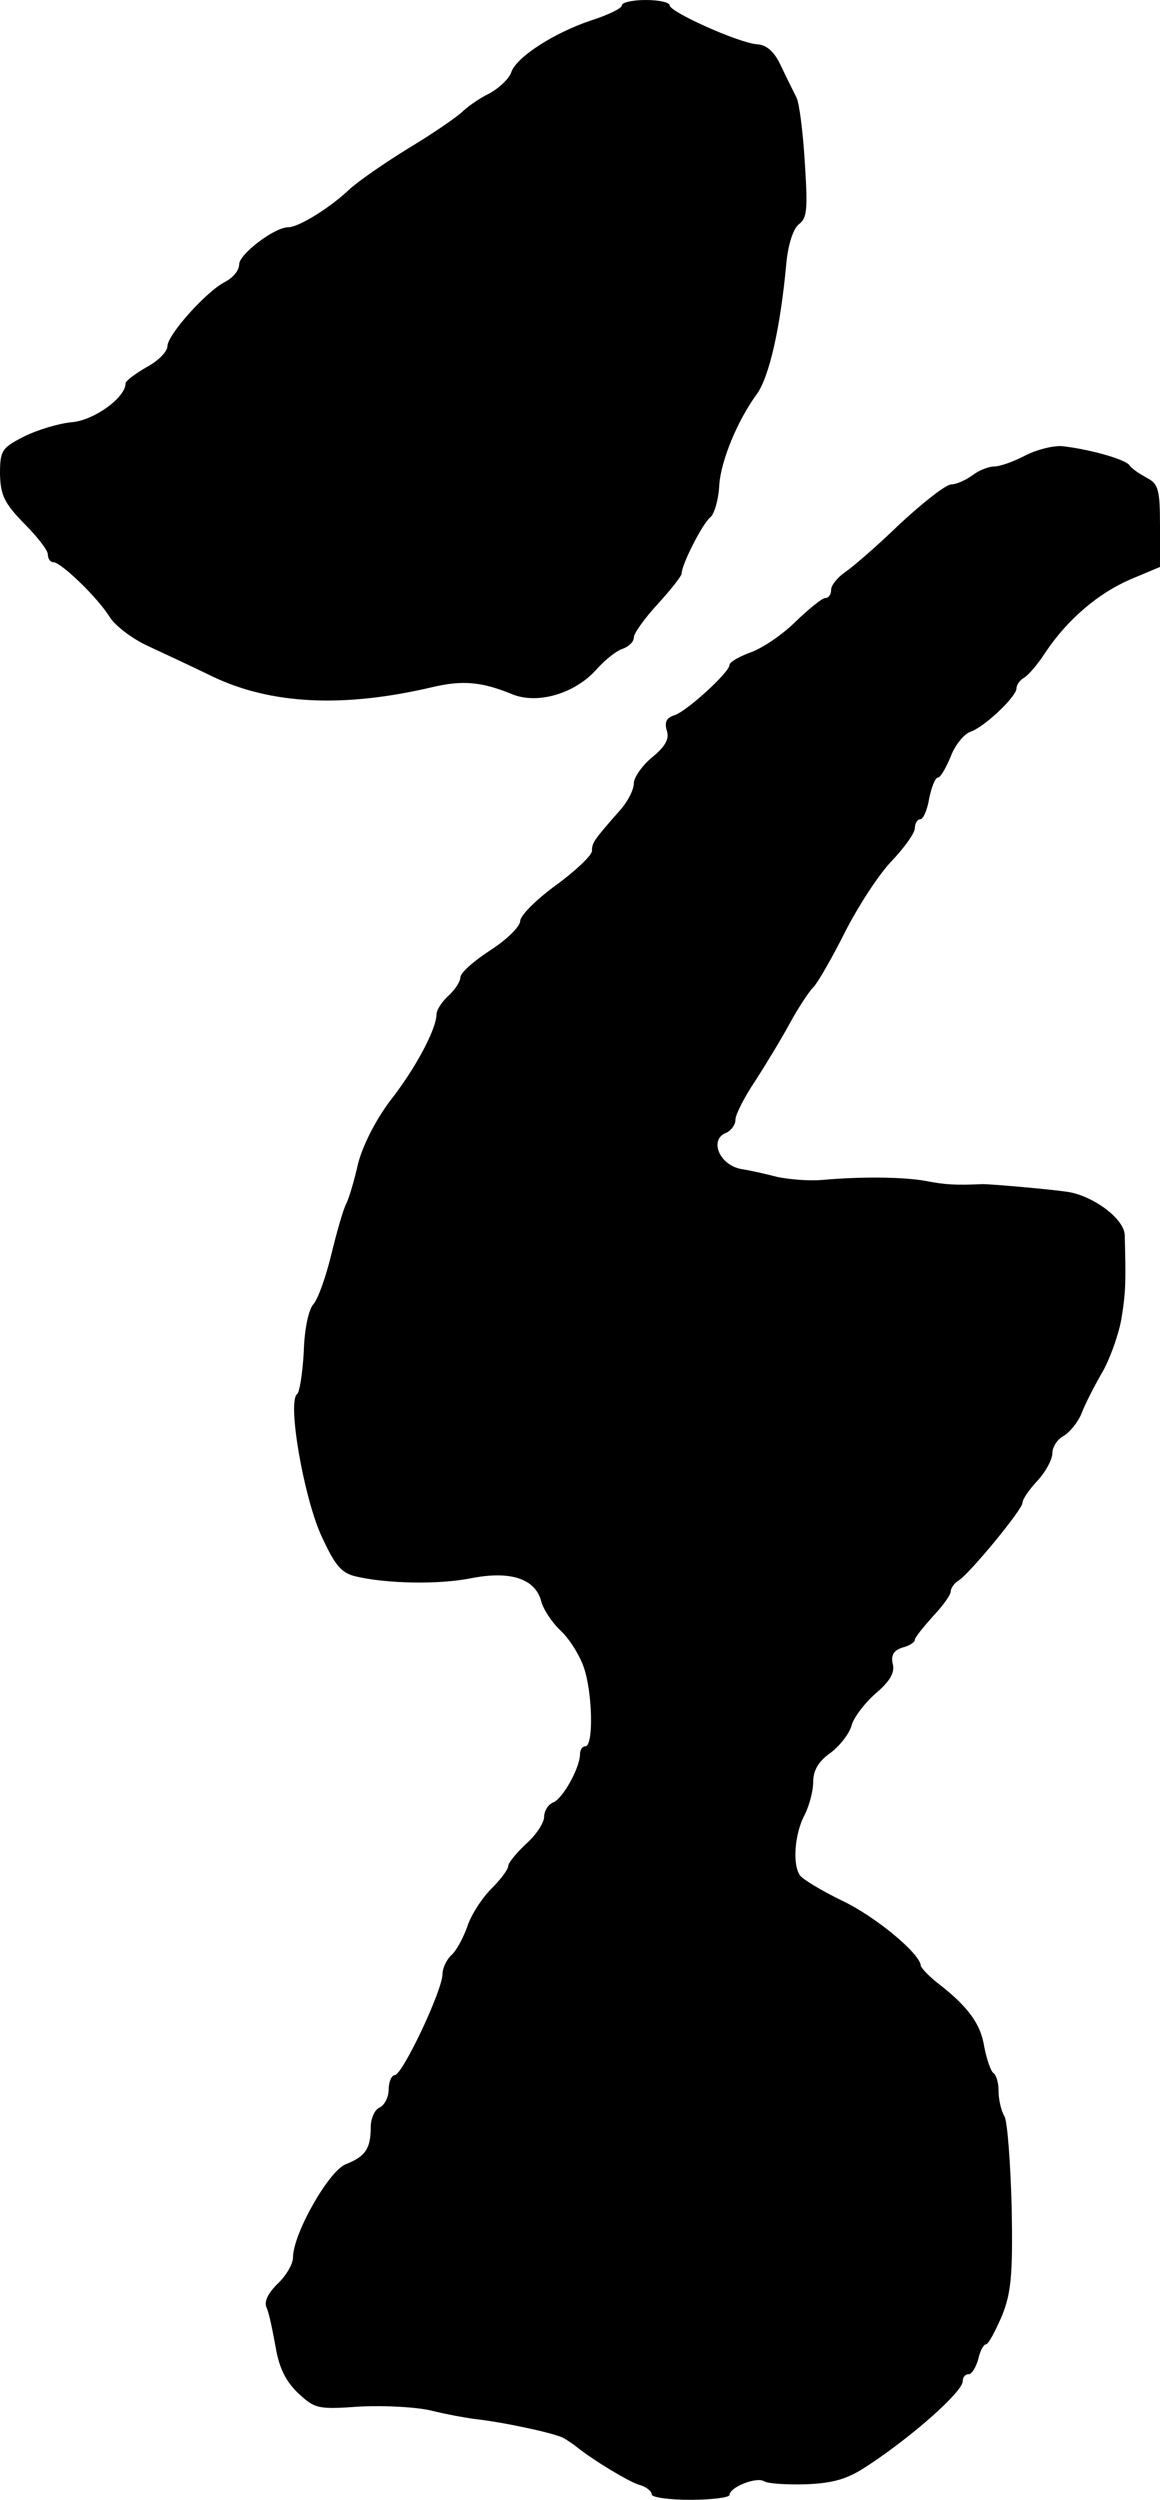 <?xml version="1.0" standalone="no"?>
<!DOCTYPE svg PUBLIC "-//W3C//DTD SVG 20010904//EN"
 "http://www.w3.org/TR/2001/REC-SVG-20010904/DTD/svg10.dtd">
<svg version="1.0" xmlns="http://www.w3.org/2000/svg"
 width="194pt" height="418pt" viewBox="0 0 194 418"
 preserveAspectRatio="xMidYMid meet">
<g transform="translate(0,418) scale(0.1,-0.1)"
fill="#000000" stroke="none">
<path d="M1040 4171 c0 -5 -23 -16 -51 -25 -63 -21 -126 -62 -134 -87 -4 -11
-20 -26 -36 -35 -17 -8 -38 -23 -47 -32 -10 -9 -49 -36 -89 -60 -39 -24 -84
-55 -99 -69 -34 -32 -85 -63 -102 -63 -23 0 -82 -45 -82 -62 0 -10 -10 -22
-23 -29 -32 -16 -97 -89 -97 -108 0 -9 -16 -25 -35 -35 -19 -11 -35 -23 -35
-27 0 -24 -53 -62 -90 -65 -22 -2 -58 -13 -80 -24 -37 -19 -40 -23 -40 -63 1
-35 7 -48 40 -82 22 -22 40 -45 40 -52 0 -7 4 -13 9 -13 13 0 74 -59 94 -91 9
-15 38 -37 64 -49 26 -12 75 -35 108 -51 98 -47 219 -53 368 -18 51 12 83 9
134 -12 42 -17 104 1 140 41 14 16 34 32 44 35 11 4 19 12 19 19 0 7 18 32 40
56 22 24 40 47 40 51 0 15 35 84 48 94 7 6 14 31 15 55 3 40 30 106 62 150 21
28 40 110 50 219 3 33 12 59 21 66 14 10 15 26 10 103 -3 50 -9 99 -14 109 -5
10 -17 34 -26 53 -11 24 -24 35 -40 36 -30 2 -146 54 -146 65 0 5 -18 9 -40 9
-22 0 -40 -4 -40 -9z"/>
<path d="M1714 3418 c-19 -10 -42 -18 -51 -18 -10 0 -27 -7 -37 -15 -11 -8
-27 -15 -35 -15 -9 0 -47 -30 -86 -66 -38 -37 -80 -73 -92 -81 -13 -9 -23 -22
-23 -29 0 -8 -4 -14 -10 -14 -5 0 -27 -18 -49 -39 -22 -22 -56 -45 -76 -52
-19 -7 -35 -16 -35 -21 0 -12 -71 -77 -92 -84 -13 -4 -17 -11 -13 -25 5 -14
-2 -27 -24 -45 -17 -14 -31 -34 -31 -44 0 -11 -11 -32 -25 -47 -42 -48 -45
-52 -45 -66 0 -7 -27 -33 -60 -57 -33 -24 -60 -51 -60 -60 0 -9 -22 -31 -50
-49 -28 -18 -50 -38 -50 -45 0 -7 -9 -21 -20 -31 -11 -10 -20 -24 -20 -31 0
-24 -34 -89 -77 -144 -25 -33 -46 -75 -54 -105 -6 -27 -15 -58 -20 -68 -5 -9
-16 -48 -25 -85 -9 -37 -22 -74 -30 -83 -8 -9 -15 -42 -16 -80 -2 -35 -7 -67
-11 -70 -17 -12 11 -172 40 -236 23 -50 33 -63 58 -69 51 -12 138 -14 193 -3
66 13 107 -1 117 -38 3 -13 18 -36 32 -49 15 -14 32 -41 39 -61 15 -42 17
-133 3 -133 -5 0 -9 -6 -9 -13 0 -23 -29 -75 -45 -81 -8 -3 -15 -14 -15 -24 0
-10 -14 -31 -30 -45 -16 -15 -30 -32 -30 -37 0 -6 -13 -23 -29 -39 -15 -15
-34 -44 -40 -64 -7 -19 -19 -41 -27 -47 -7 -7 -14 -21 -14 -31 0 -27 -67 -169
-80 -169 -5 0 -10 -11 -10 -24 0 -13 -7 -26 -15 -30 -8 -3 -15 -18 -15 -33 0
-36 -9 -49 -42 -62 -28 -11 -88 -116 -88 -156 0 -11 -12 -31 -26 -44 -16 -16
-23 -30 -18 -40 4 -9 10 -38 15 -66 6 -35 17 -57 38 -77 28 -26 33 -27 104
-22 42 2 95 -1 119 -7 24 -6 57 -12 73 -14 46 -5 135 -24 148 -32 7 -4 17 -11
22 -15 26 -21 85 -57 104 -63 12 -3 21 -11 21 -16 0 -5 29 -9 65 -9 36 0 65 4
65 8 0 13 45 31 58 23 6 -4 38 -6 71 -5 46 2 69 9 102 31 75 49 159 124 159
141 0 7 4 12 10 12 5 0 12 11 16 25 3 14 9 25 13 25 4 0 15 21 26 46 16 39 19
68 17 182 -2 74 -7 143 -12 153 -6 10 -10 29 -10 43 0 14 -4 27 -9 30 -4 3
-11 23 -15 44 -6 38 -27 67 -79 107 -14 11 -26 24 -27 28 -1 20 -75 82 -132
109 -35 17 -66 36 -70 42 -13 18 -9 69 7 100 8 15 15 41 15 56 0 20 9 35 29
49 16 12 31 32 35 45 3 13 21 37 40 54 25 21 33 36 29 50 -3 14 1 22 16 27 12
3 21 9 21 13 0 4 14 21 30 39 17 18 30 36 30 42 0 5 6 14 13 18 19 12 107 119
107 130 0 6 11 22 25 37 14 15 25 36 25 46 0 11 9 24 19 29 10 6 24 23 30 38
6 16 22 47 36 71 13 24 27 64 31 90 7 43 7 63 5 137 -1 27 -52 65 -95 72 -26
4 -126 13 -143 13 -45 -2 -62 -1 -93 5 -37 7 -107 8 -175 2 -22 -2 -56 1 -75
5 -19 5 -46 11 -59 13 -38 6 -56 50 -26 61 8 4 15 13 15 22 0 8 15 38 34 66
18 28 44 71 57 95 13 24 31 52 40 61 8 9 32 51 53 93 21 41 55 94 77 117 21
22 39 47 39 55 0 8 4 15 9 15 5 0 12 16 15 35 4 19 10 35 15 35 4 0 13 16 21
35 7 19 22 37 32 41 23 7 78 59 78 73 0 6 6 14 13 18 7 4 24 24 36 43 37 55
88 98 141 121 l50 21 0 69 c0 61 -3 70 -22 80 -13 7 -26 16 -29 21 -7 10 -67
27 -113 32 -15 1 -43 -6 -62 -16z"/>
</g>
</svg>
